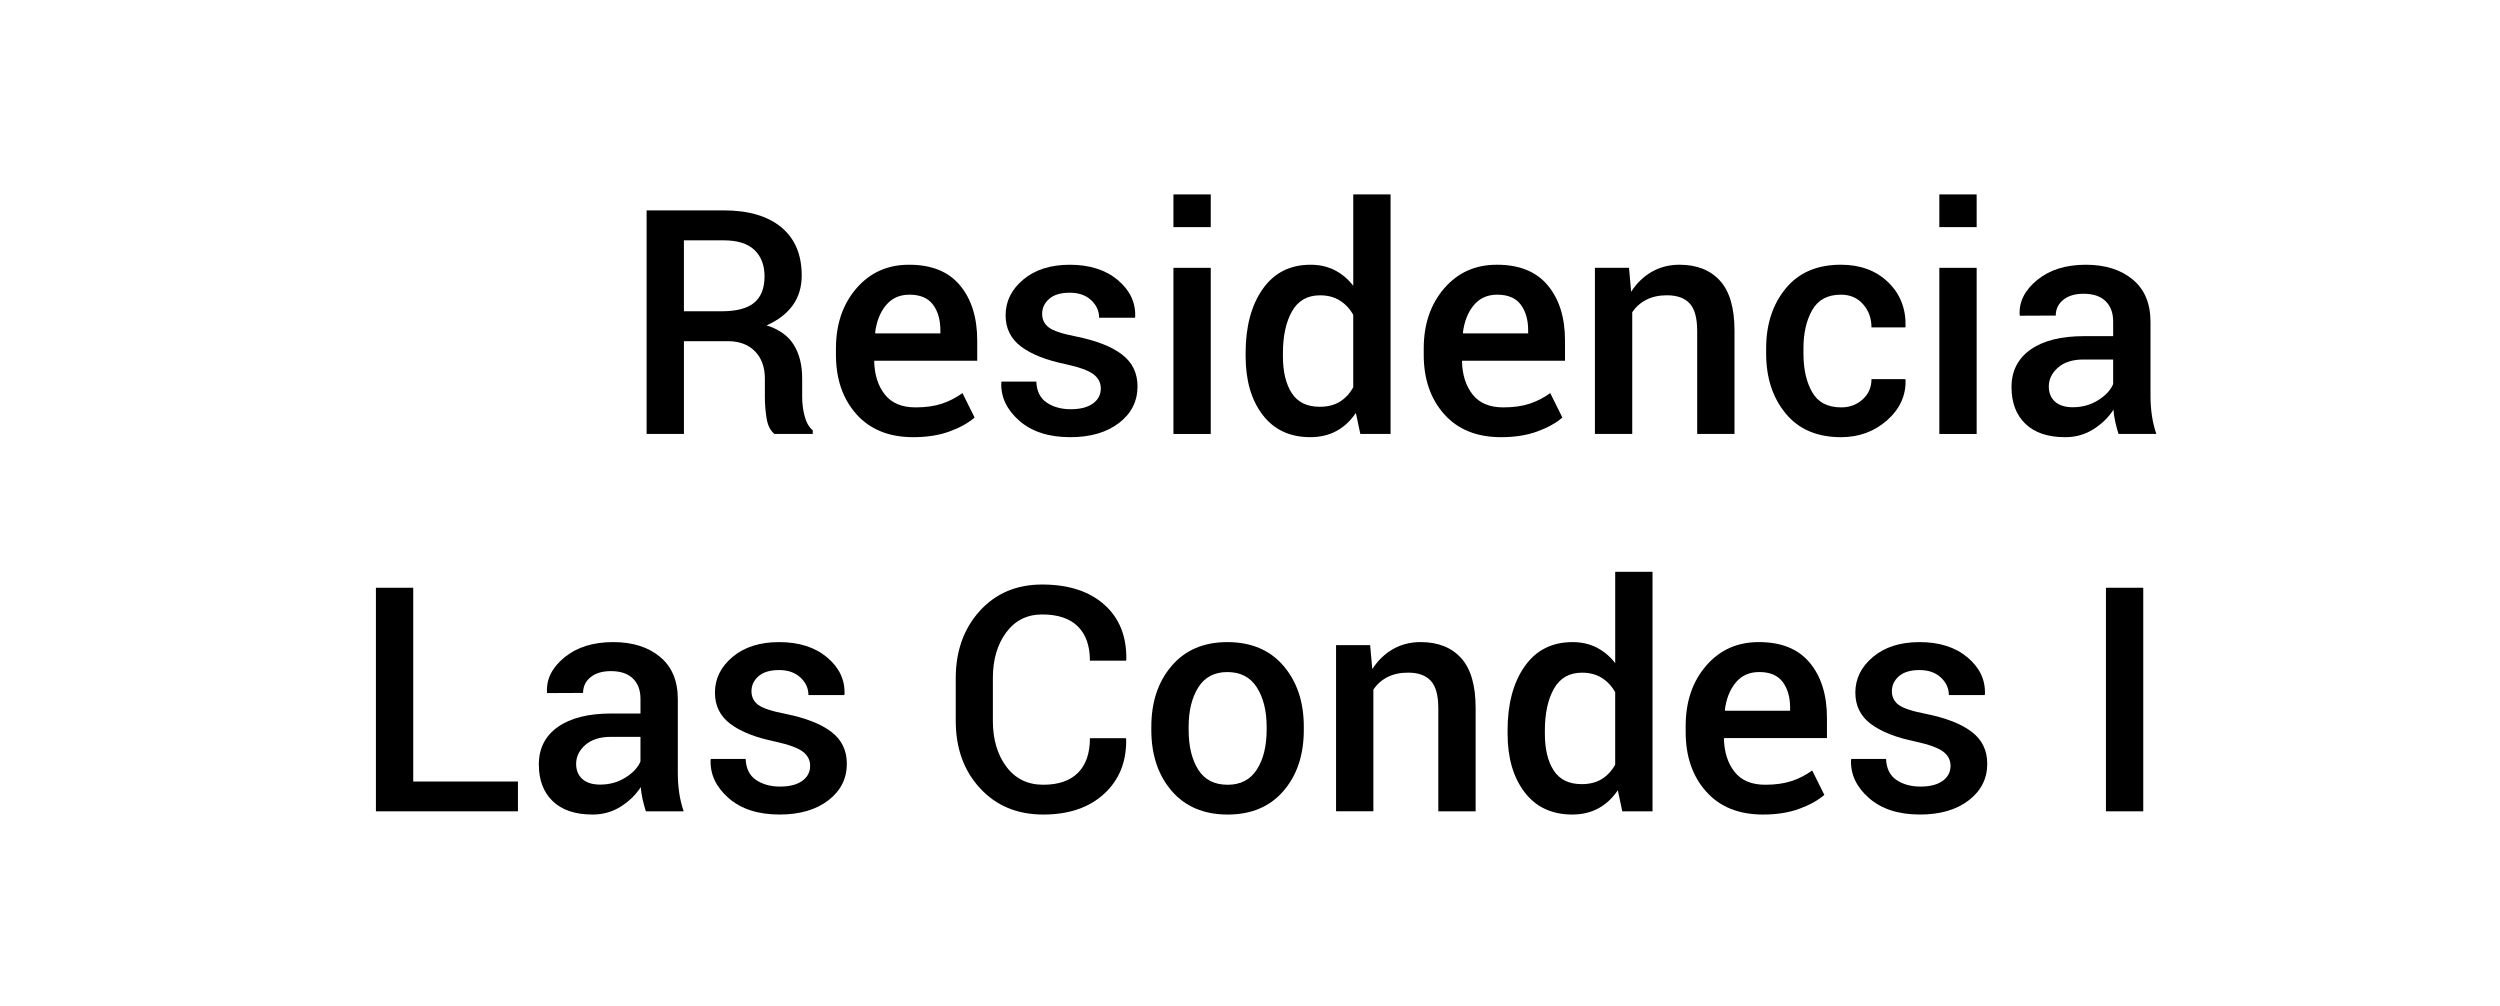 <?xml version="1.0" encoding="UTF-8"?><svg id="Capa_1" xmlns="http://www.w3.org/2000/svg" viewBox="0 0 159 64"><path d="M43.498,21.701v5.898h-2.373v-14.219h4.893c1.582,0,2.807.358,3.672,1.074s1.299,1.738,1.299,3.066c0,.735-.19,1.369-.571,1.899s-.937.955-1.665,1.274c.801.254,1.379.667,1.733,1.24s.532,1.282.532,2.129v1.182c0,.417.053.823.156,1.221s.277.7.518.908v.225h-2.441c-.26-.215-.426-.55-.498-1.006s-.107-.911-.107-1.367v-1.143c0-.729-.21-1.309-.63-1.738s-.991-.645-1.714-.645h-2.803ZM43.498,19.797h2.393c.951,0,1.645-.183,2.08-.547s.654-.921.654-1.67c0-.716-.215-1.277-.645-1.685s-1.084-.61-1.963-.61h-2.52v4.512Z"/><path d="M58.088,27.805c-1.543,0-2.749-.486-3.618-1.46s-1.304-2.234-1.304-3.784v-.391c0-1.55.435-2.827,1.304-3.833s1.991-1.506,3.364-1.499c1.42,0,2.494.438,3.223,1.313s1.094,2.046,1.094,3.511v1.279h-6.533l-.02.049c.025.866.254,1.569.684,2.109s1.078.811,1.943.811c.645,0,1.203-.078,1.675-.234s.909-.381,1.313-.674l.771,1.553c-.404.352-.938.647-1.602.889s-1.43.361-2.295.361ZM57.834,18.742c-.619,0-1.113.223-1.484.669s-.602,1.027-.693,1.743l.02.049h4.131v-.186c0-.677-.158-1.226-.474-1.646s-.815-.63-1.499-.63Z"/><path d="M70.012,24.709c0-.364-.154-.666-.464-.903s-.894-.451-1.753-.64c-1.244-.254-2.193-.628-2.852-1.123s-.986-1.159-.986-1.992c0-.886.375-1.643,1.123-2.271s1.734-.942,2.959-.942c1.264,0,2.28.324,3.052.972s1.142,1.428,1.108,2.339l-.02.059h-2.275c0-.43-.17-.803-.508-1.118s-.791-.474-1.357-.474c-.572,0-1.01.13-1.309.391s-.449.579-.449.957c0,.358.141.645.42.859s.855.407,1.729.576c1.295.261,2.271.643,2.93,1.147s.986,1.18.986,2.026c0,.95-.393,1.727-1.177,2.329s-1.817.903-3.101.903c-1.373,0-2.457-.352-3.252-1.055s-1.172-1.511-1.133-2.422l.02-.059h2.207c.025.612.248,1.058.664,1.338s.924.42,1.523.42c.605,0,1.076-.12,1.411-.361s.503-.56.503-.957Z"/><path d="M77.004,14.445h-2.373v-2.08h2.373v2.08ZM77.004,27.6h-2.373v-10.566h2.373v10.566Z"/><path d="M79.221,22.463c0-1.687.361-3.045,1.084-4.077s1.738-1.548,3.047-1.548c.572,0,1.086.115,1.538.347s.845.562,1.177.991v-5.811h2.373v15.234h-1.924l-.283-1.338c-.338.501-.748.884-1.23,1.147s-1.039.396-1.67.396c-1.295,0-2.305-.472-3.027-1.416s-1.084-2.185-1.084-3.721v-.205ZM81.594,22.668c0,.977.188,1.755.562,2.334s.968.869,1.782.869c.502,0,.926-.107,1.274-.322s.634-.521.854-.918v-4.609c-.221-.391-.508-.695-.859-.913s-.768-.327-1.25-.327c-.807,0-1.402.34-1.787,1.021s-.576,1.567-.576,2.661v.205Z"/><path d="M95.471,27.805c-1.543,0-2.749-.486-3.618-1.46s-1.304-2.234-1.304-3.784v-.391c0-1.55.435-2.827,1.304-3.833s1.991-1.506,3.364-1.499c1.42,0,2.494.438,3.223,1.313s1.094,2.046,1.094,3.511v1.279h-6.533l-.02.049c.025.866.254,1.569.684,2.109s1.078.811,1.943.811c.645,0,1.203-.078,1.675-.234s.909-.381,1.313-.674l.771,1.553c-.404.352-.938.647-1.602.889s-1.43.361-2.295.361ZM95.217,18.742c-.619,0-1.113.223-1.484.669s-.602,1.027-.693,1.743l.02.049h4.131v-.186c0-.677-.158-1.226-.474-1.646s-.815-.63-1.499-.63Z"/><path d="M103.605,17.033l.137,1.523c.346-.54.779-.962,1.304-1.265s1.114-.454,1.772-.454c1.1,0,1.958.339,2.573,1.016s.923,1.735.923,3.174v6.572h-2.373v-6.553c0-.82-.16-1.403-.479-1.748s-.801-.518-1.445-.518c-.508,0-.947.096-1.318.288s-.668.457-.889.796v7.734h-2.373v-10.566h2.168Z"/><path d="M117.092,25.91c.541,0,.998-.169,1.372-.508s.562-.769.562-1.289h2.148l.02.059c.025.989-.366,1.843-1.177,2.559s-1.786,1.074-2.925,1.074c-1.523,0-2.699-.503-3.525-1.509s-1.24-2.273-1.24-3.804v-.342c0-1.523.414-2.79,1.24-3.799s1.998-1.514,3.516-1.514c1.23,0,2.23.369,2.998,1.108s1.139,1.678,1.113,2.817l-.02.059h-2.148c0-.579-.18-1.071-.537-1.475s-.826-.605-1.406-.605c-.846,0-1.455.327-1.826.981s-.557,1.463-.557,2.427v.342c0,.983.184,1.799.552,2.446s.981.972,1.841.972Z"/><path d="M125.715,14.445h-2.373v-2.08h2.373v2.08ZM125.715,27.6h-2.373v-10.566h2.373v10.566Z"/><path d="M134.738,27.6c-.084-.267-.154-.527-.21-.781s-.093-.508-.112-.762c-.318.495-.746.91-1.279,1.245s-1.129.503-1.787.503c-1.1,0-1.945-.283-2.534-.85s-.884-1.345-.884-2.334c0-1.022.404-1.818,1.211-2.388s1.943-.854,3.408-.854h1.846v-.928c0-.554-.161-.986-.483-1.299s-.79-.469-1.401-.469c-.541,0-.971.129-1.289.386s-.479.591-.479,1.001l-2.285.01-.01-.059c-.045-.833.327-1.572,1.118-2.217s1.821-.967,3.091-.967c1.23,0,2.223.312,2.979.938s1.133,1.523,1.133,2.695v4.697c0,.437.029.854.088,1.255s.152.793.283,1.177h-2.402ZM131.838,25.9c.592,0,1.128-.149,1.606-.449s.796-.642.952-1.025v-1.562h-1.885c-.689,0-1.23.171-1.621.513s-.586.744-.586,1.206c0,.403.132.725.396.962s.644.356,1.138.356Z"/><path d="M26.281,49.705h6.66v1.895h-9.033v-14.219h2.373v12.324Z"/><path d="M41.076,51.6c-.084-.267-.154-.527-.21-.781s-.093-.508-.112-.762c-.318.495-.746.91-1.279,1.245s-1.129.503-1.787.503c-1.1,0-1.945-.283-2.534-.85s-.884-1.345-.884-2.334c0-1.022.404-1.818,1.211-2.388s1.943-.854,3.408-.854h1.846v-.928c0-.554-.161-.986-.483-1.299s-.79-.469-1.401-.469c-.541,0-.971.129-1.289.386s-.479.591-.479,1.001l-2.285.01-.01-.059c-.045-.833.327-1.572,1.118-2.217s1.821-.967,3.091-.967c1.23,0,2.223.312,2.979.938s1.133,1.523,1.133,2.695v4.697c0,.437.029.854.088,1.255s.152.793.283,1.177h-2.402ZM38.176,49.9c.592,0,1.128-.149,1.606-.449s.796-.642.952-1.025v-1.562h-1.885c-.689,0-1.23.171-1.621.513s-.586.744-.586,1.206c0,.403.132.725.396.962s.644.356,1.138.356Z"/><path d="M51.525,48.709c0-.364-.154-.666-.464-.903s-.894-.451-1.753-.64c-1.244-.254-2.193-.628-2.852-1.123s-.986-1.159-.986-1.992c0-.886.375-1.643,1.123-2.271s1.734-.942,2.959-.942c1.264,0,2.28.324,3.052.972s1.142,1.428,1.108,2.339l-.02.059h-2.275c0-.43-.17-.803-.508-1.118s-.791-.474-1.357-.474c-.572,0-1.01.13-1.309.391s-.449.579-.449.957c0,.358.141.645.42.859s.855.407,1.729.576c1.295.261,2.271.643,2.93,1.147s.986,1.18.986,2.026c0,.95-.393,1.727-1.177,2.329s-1.817.903-3.101.903c-1.373,0-2.457-.352-3.252-1.055s-1.172-1.511-1.133-2.422l.02-.059h2.207c.025.612.248,1.058.664,1.338s.924.42,1.523.42c.605,0,1.076-.12,1.411-.361s.503-.56.503-.957Z"/><path d="M71.604,46.951l.02.059c.025,1.433-.439,2.59-1.396,3.472s-2.25,1.323-3.877,1.323c-1.654,0-2.994-.559-4.023-1.675s-1.543-2.544-1.543-4.282v-2.705c0-1.731.508-3.159,1.523-4.282s2.34-1.685,3.975-1.685c1.674,0,2.99.427,3.95,1.279s1.427,2.021,1.401,3.506l-.02.059h-2.295c0-.95-.258-1.678-.771-2.183s-1.27-.757-2.266-.757c-.963,0-1.727.383-2.29,1.147s-.845,1.73-.845,2.896v2.725c0,1.179.287,2.15.859,2.915s1.354,1.147,2.344,1.147c.971,0,1.707-.254,2.212-.762s.757-1.24.757-2.197h2.285Z"/><path d="M73.225,46.219c0-1.575.432-2.866,1.294-3.872s2.042-1.509,3.54-1.509c1.518,0,2.707.503,3.569,1.509s1.294,2.297,1.294,3.872v.205c0,1.589-.432,2.883-1.294,3.882s-2.046,1.499-3.55,1.499-2.697-.501-3.56-1.504-1.294-2.295-1.294-3.877v-.205ZM75.598,46.424c0,1.035.201,1.875.605,2.52s1.029.967,1.875.967c.826,0,1.447-.324,1.86-.972s.62-1.486.62-2.515v-.205c0-1.009-.207-1.841-.62-2.495s-1.04-.981-1.88-.981c-.826,0-1.443.327-1.851.981s-.61,1.486-.61,2.495v.205Z"/><path d="M87.141,41.033l.137,1.523c.346-.54.779-.962,1.304-1.265s1.114-.454,1.772-.454c1.1,0,1.958.339,2.573,1.016s.923,1.735.923,3.174v6.572h-2.373v-6.553c0-.82-.16-1.403-.479-1.748s-.801-.518-1.445-.518c-.508,0-.947.096-1.318.288s-.668.457-.889.796v7.734h-2.373v-10.566h2.168Z"/><path d="M95.881,46.463c0-1.687.361-3.045,1.084-4.077s1.738-1.548,3.047-1.548c.572,0,1.086.115,1.538.347s.845.562,1.177.991v-5.811h2.373v15.234h-1.924l-.283-1.338c-.338.501-.748.884-1.23,1.147s-1.039.396-1.67.396c-1.295,0-2.305-.472-3.027-1.416s-1.084-2.185-1.084-3.721v-.205ZM98.254,46.668c0,.977.188,1.755.562,2.334s.968.869,1.782.869c.502,0,.926-.107,1.274-.322s.634-.521.854-.918v-4.609c-.221-.391-.508-.695-.859-.913s-.768-.327-1.25-.327c-.807,0-1.402.34-1.787,1.021s-.576,1.567-.576,2.661v.205Z"/><path d="M112.131,51.805c-1.543,0-2.749-.486-3.618-1.46s-1.304-2.234-1.304-3.784v-.391c0-1.55.435-2.827,1.304-3.833s1.991-1.506,3.364-1.499c1.42,0,2.494.438,3.223,1.313s1.094,2.046,1.094,3.511v1.279h-6.533l-.02.049c.025.866.254,1.569.684,2.109s1.078.811,1.943.811c.645,0,1.203-.078,1.675-.234s.909-.381,1.313-.674l.771,1.553c-.404.352-.938.647-1.602.889s-1.43.361-2.295.361ZM111.877,42.742c-.619,0-1.113.223-1.484.669s-.602,1.027-.693,1.743l.02.049h4.131v-.186c0-.677-.158-1.226-.474-1.646s-.815-.63-1.499-.63Z"/><path d="M124.055,48.709c0-.364-.154-.666-.464-.903s-.894-.451-1.753-.64c-1.244-.254-2.193-.628-2.852-1.123s-.986-1.159-.986-1.992c0-.886.375-1.643,1.123-2.271s1.734-.942,2.959-.942c1.264,0,2.28.324,3.052.972s1.142,1.428,1.108,2.339l-.02.059h-2.275c0-.43-.17-.803-.508-1.118s-.791-.474-1.357-.474c-.572,0-1.01.13-1.309.391s-.449.579-.449.957c0,.358.141.645.42.859s.855.407,1.729.576c1.295.261,2.271.643,2.93,1.147s.986,1.18.986,2.026c0,.95-.393,1.727-1.177,2.329s-1.817.903-3.101.903c-1.373,0-2.457-.352-3.252-1.055s-1.172-1.511-1.133-2.422l.02-.059h2.207c.025.612.248,1.058.664,1.338s.924.42,1.523.42c.605,0,1.076-.12,1.411-.361s.503-.56.503-.957Z"/><path d="M136.311,51.6h-2.373v-14.219h2.373v14.219Z"/></svg>